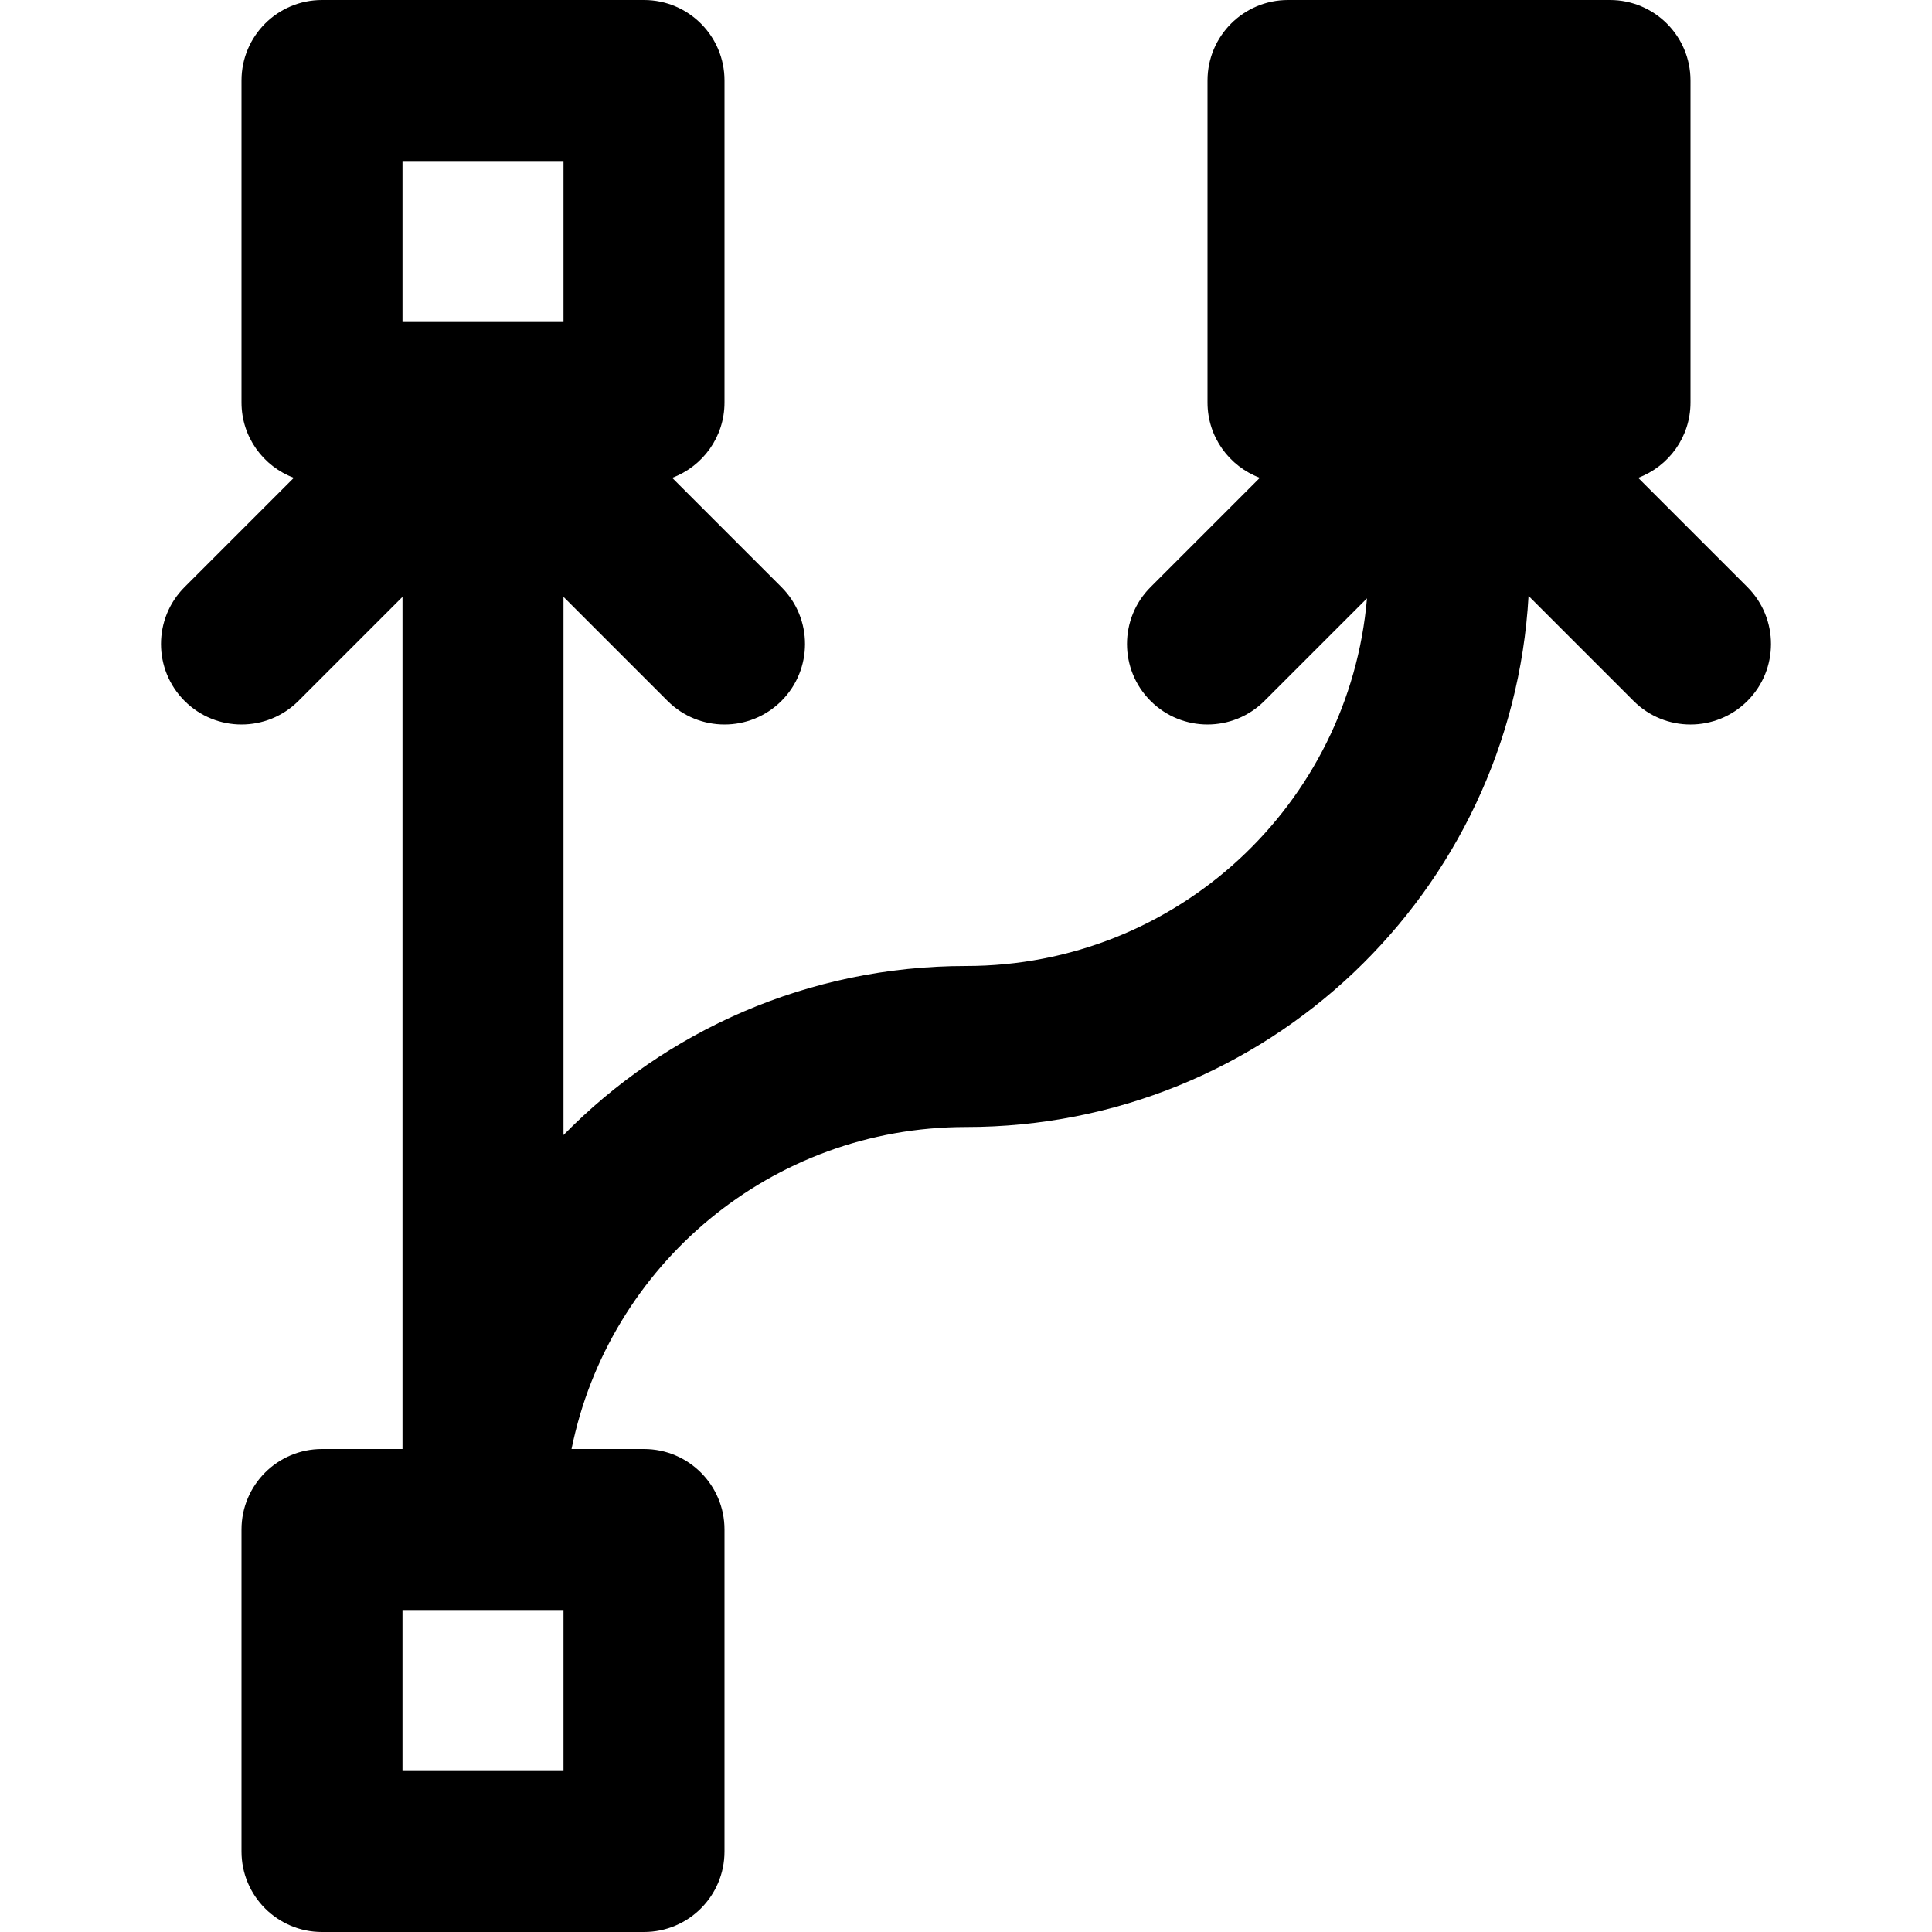 <?xml version="1.0" encoding="iso-8859-1"?>
<!-- Generator: Adobe Illustrator 19.0.0, SVG Export Plug-In . SVG Version: 6.00 Build 0)  -->
<svg version="1.1" id="Layer_1" xmlns="http://www.w3.org/2000/svg" xmlns:xlink="http://www.w3.org/1999/xlink" x="0px" y="0px"
	 viewBox="0 0 512 512" style="enable-background:new 0 0 512 512;" xml:space="preserve">
<g>
	<g>
		<path d="M463.085,155.582l-28.953-28.953c8.092-3.031,13.868-10.816,13.868-19.962V21.333C448,9.557,438.443,0,426.667,0h-85.333
			C329.557,0,320,9.557,320,21.333v85.333c0,9.146,5.776,16.931,13.868,19.962l-28.953,28.953c-8.331,8.331-8.331,21.839,0,30.17
			c8.331,8.331,21.839,8.331,30.17,0l27.18-27.18C357.589,213.196,311.846,256,256,256c-41.805,0-79.569,17.152-106.667,44.8V158.17
			l27.582,27.582c8.331,8.331,21.839,8.331,30.17,0c8.331-8.331,8.331-21.839,0-30.17l-28.952-28.952
			C186.227,123.6,192,115.818,192,106.667V21.333C192,9.551,182.449,0,170.667,0H85.333C73.551,0,64,9.551,64,21.333v85.333
			c0,9.151,5.773,16.934,13.867,19.963l-28.952,28.952c-8.331,8.331-8.331,21.839,0,30.17c8.331,8.331,21.839,8.331,30.17,0
			l27.582-27.582V384H85.333C73.551,384,64,393.551,64,405.333v85.333C64,502.449,73.551,512,85.333,512h85.333
			c11.782,0,21.333-9.551,21.333-21.333v-85.333c0-11.782-9.551-21.333-21.333-21.333h-19.202
			c9.869-48.718,52.884-85.333,104.536-85.333c79.641,0,144.638-62.227,149.082-140.748l27.833,27.833
			c8.331,8.331,21.839,8.331,30.17,0C471.416,177.42,471.416,163.913,463.085,155.582z M106.667,42.667h42.667v42.667h-42.667
			V42.667z M149.333,469.333h-42.667v-42.667h42.667V469.333z"/>
	</g>
</g>
<g>
</g>
<g>
</g>
<g>
</g>
<g>
</g>
<g>
</g>
<g>
</g>
<g>
</g>
<g>
</g>
<g>
</g>
<g>
</g>
<g>
</g>
<g>
</g>
<g>
</g>
<g>
</g>
<g>
</g>
</svg>

